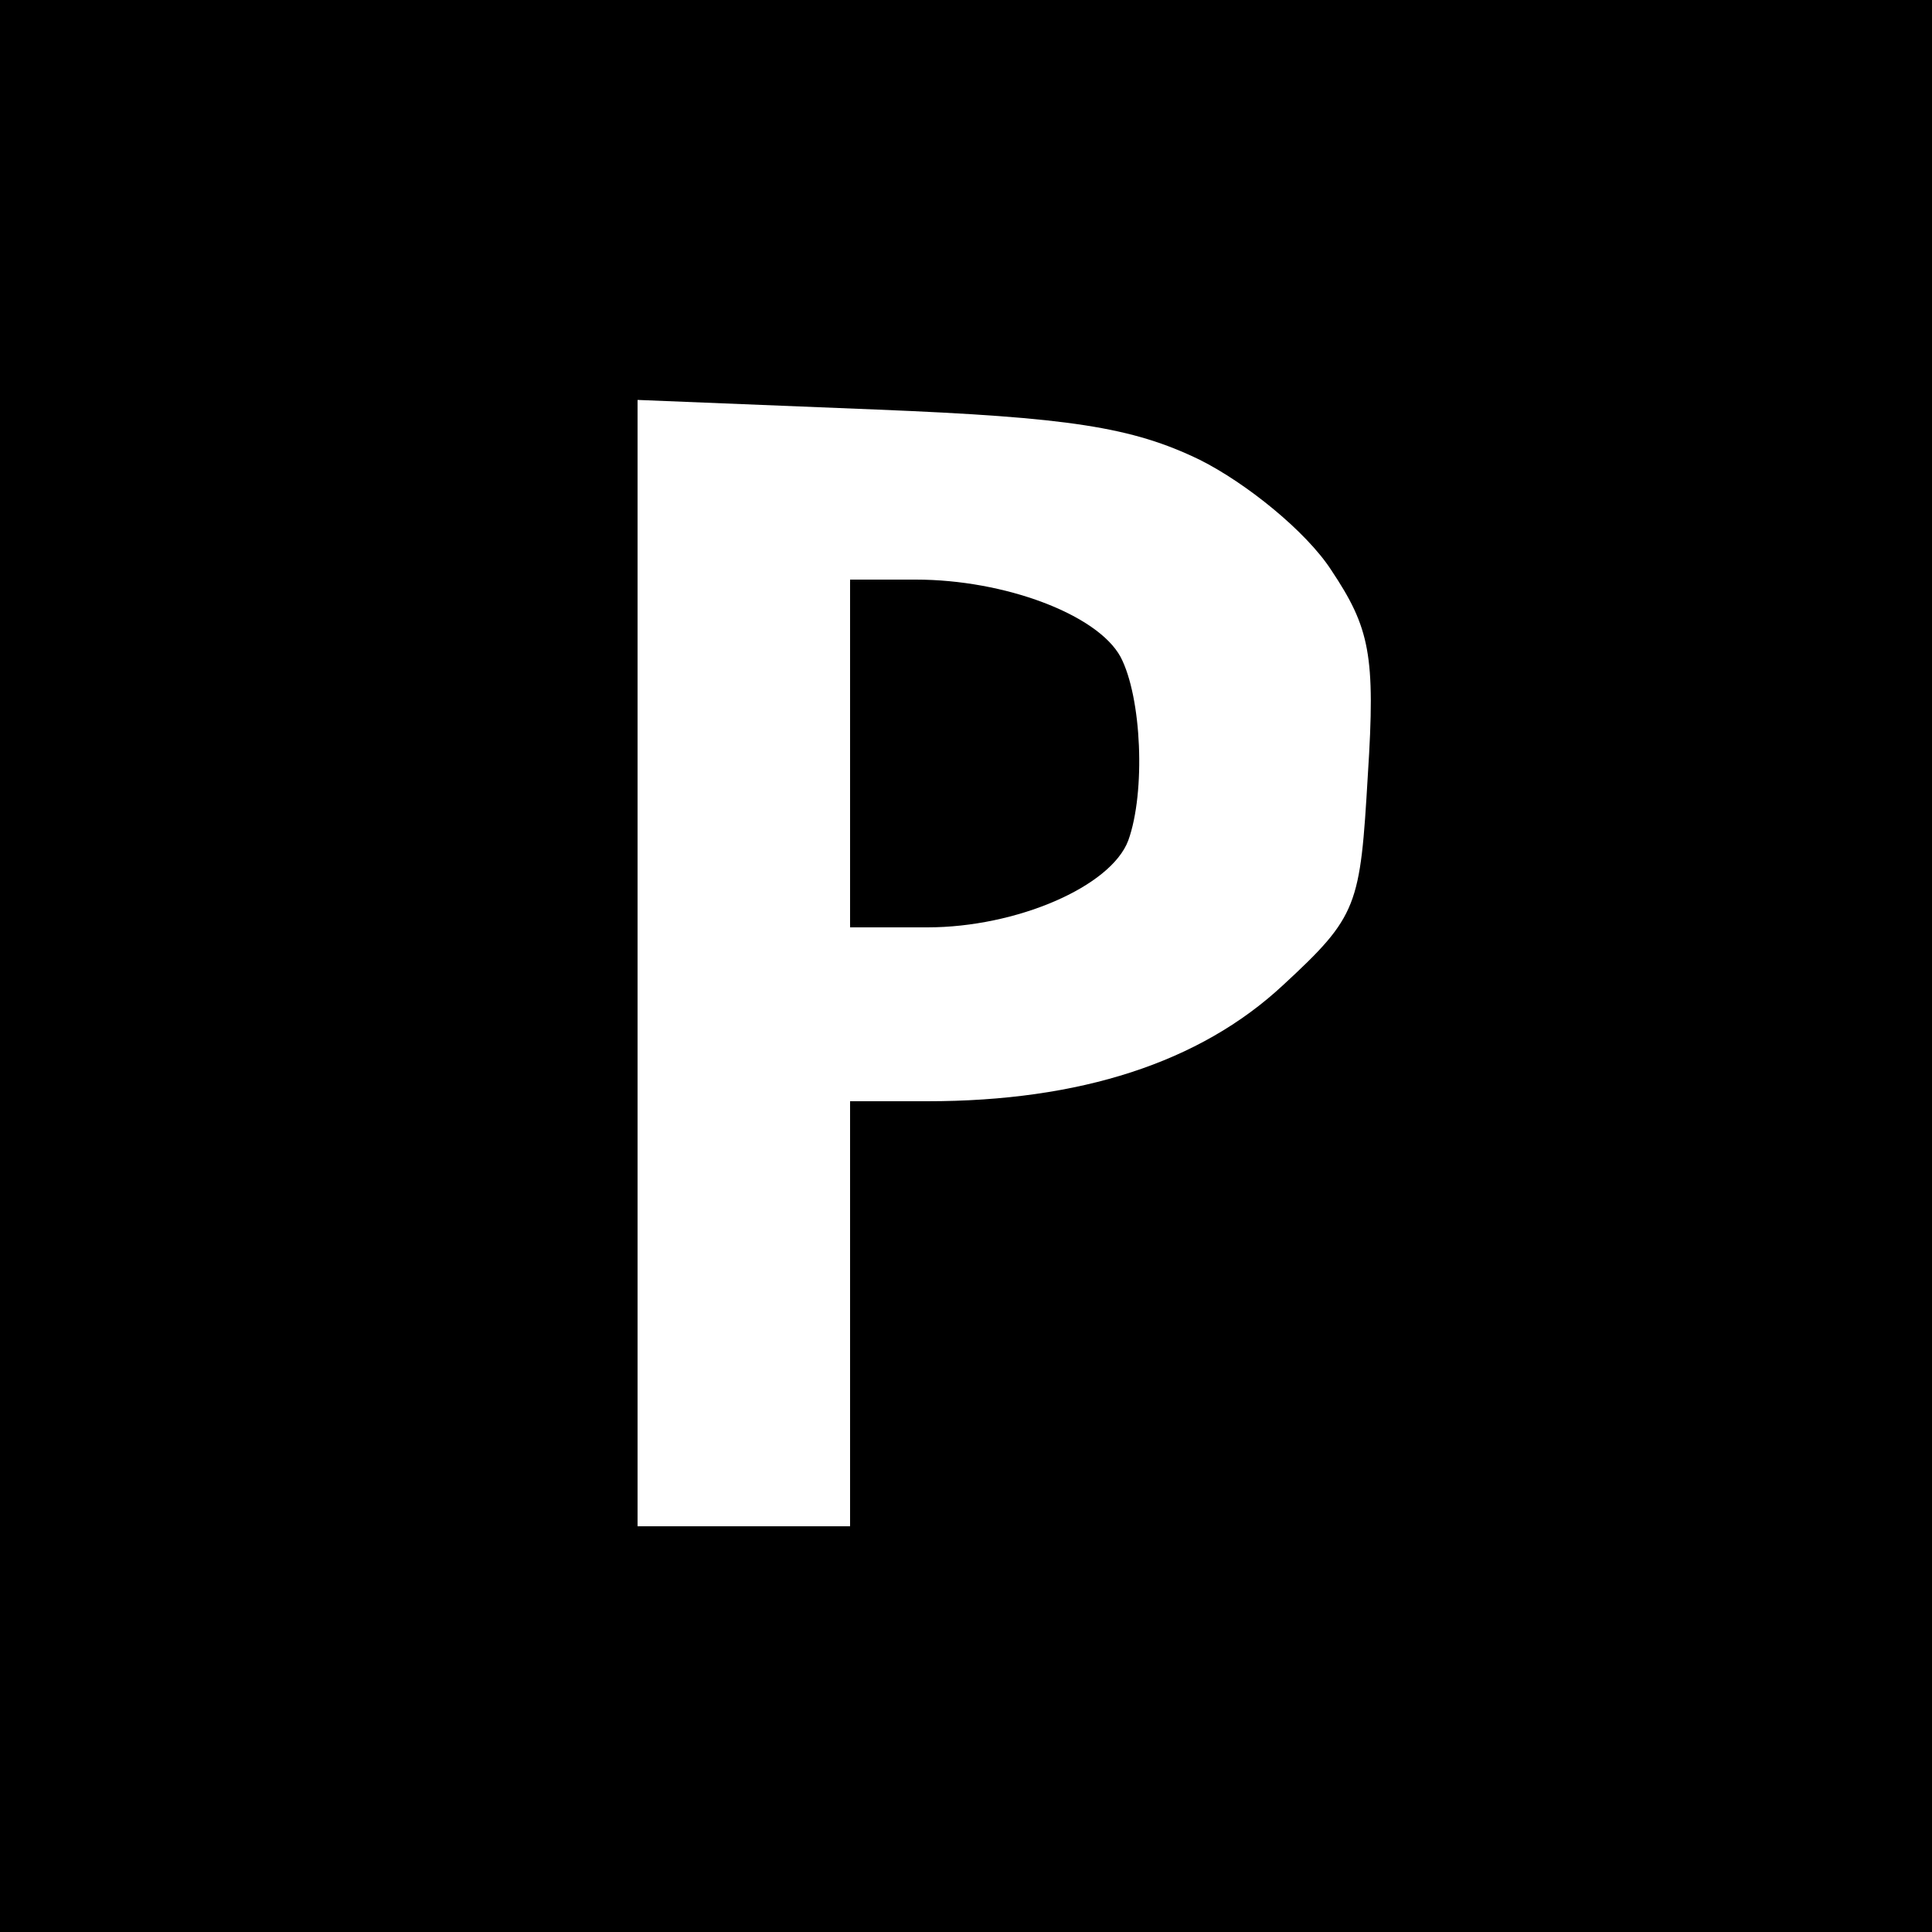 <svg version="1.0" xmlns="http://www.w3.org/2000/svg" width="133.333" height="133.333" viewBox="0 0 100 100"><path d="M0 50v50h100V0H0v50zm62.1-26.2c2.4 1.2 5.5 3.7 6.8 5.7 2 3 2.3 4.4 1.9 10.6-.4 6.8-.5 7.3-4.4 10.9-4.3 4-10.5 6-18.4 6h-4v22H33V20.7l12.4.5c9.9.4 13.2.9 16.7 2.6z"/><path d="M44 39v9h4c4.6 0 9.5-2.1 10.4-4.5.9-2.5.7-7.4-.4-9.5-1.2-2.2-6-4-10.6-4H44v9z"/></svg>